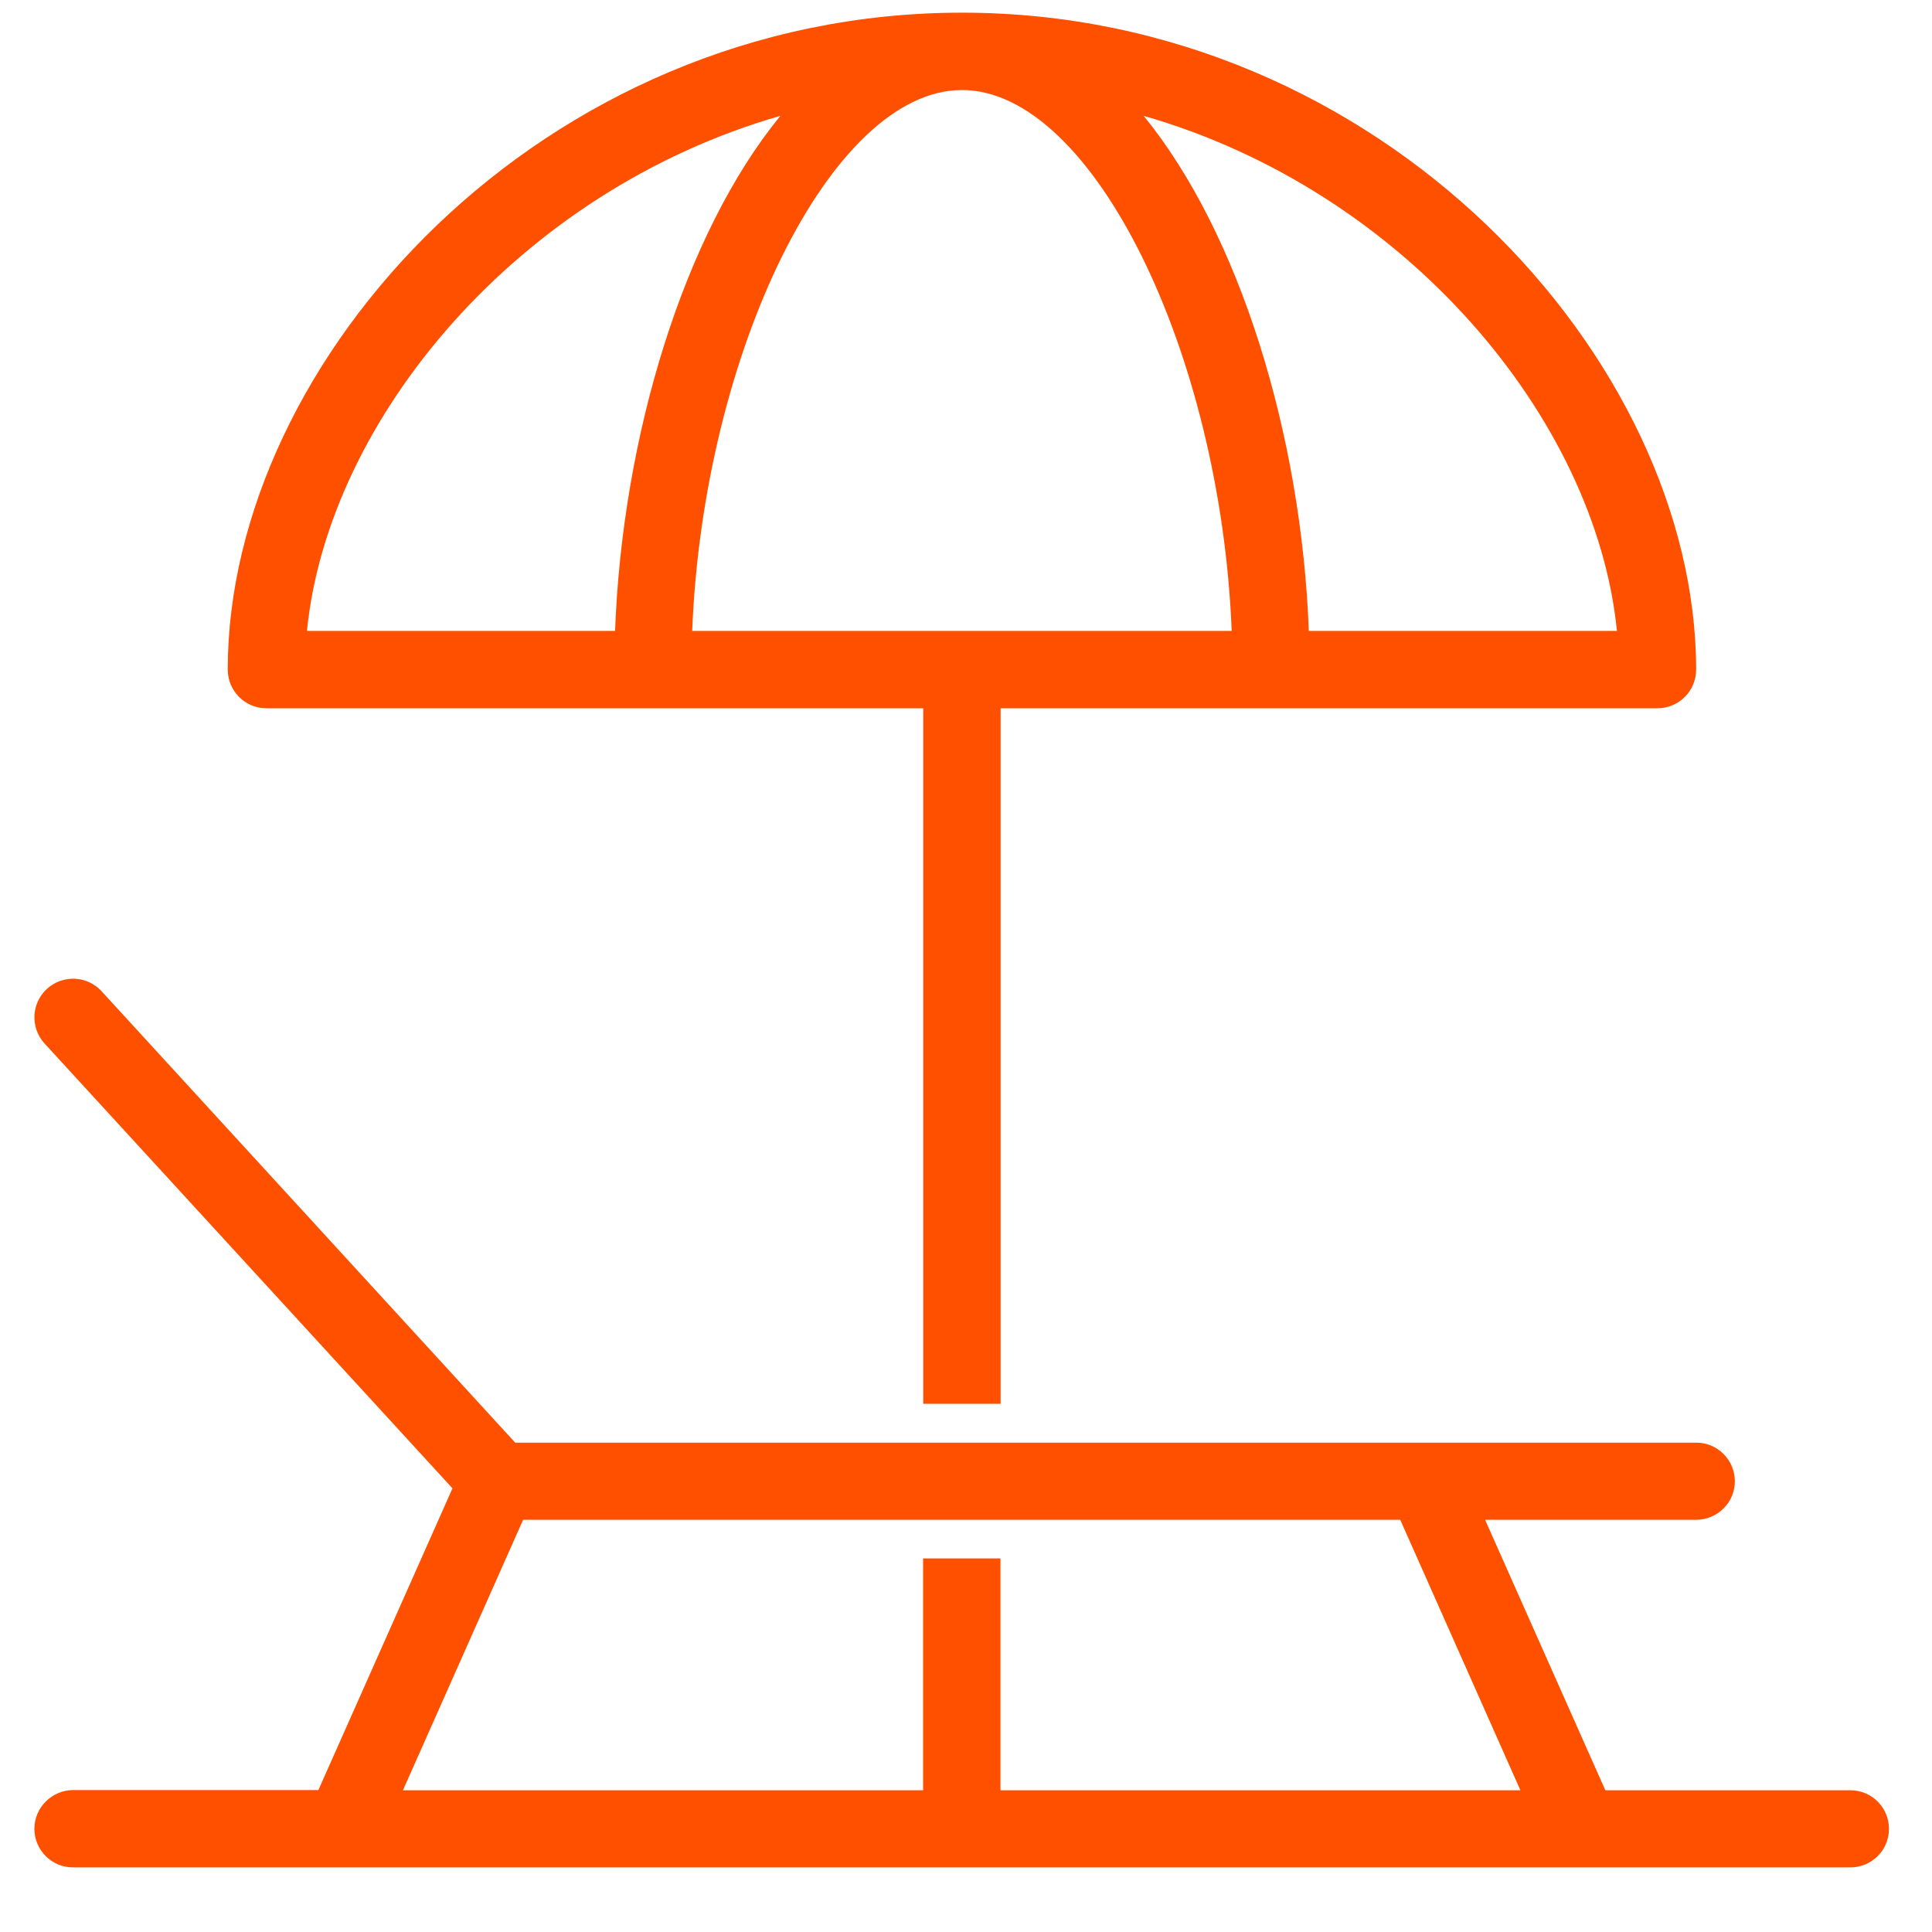 <svg width="25" height="25" viewBox="0 0 25 25" fill="none" xmlns="http://www.w3.org/2000/svg">
<path d="M23.947 23.166H20.773L19.217 19.666H21.948C22.224 19.666 22.449 19.443 22.449 19.168C22.449 18.893 22.226 18.668 21.951 18.668H6.667L1.314 12.826C1.128 12.623 0.811 12.61 0.607 12.796C0.404 12.983 0.391 13.299 0.575 13.501L5.855 19.259L4.12 23.163H0.946C0.67 23.166 0.445 23.389 0.445 23.664C0.445 23.939 0.668 24.164 0.943 24.164H23.945C24.22 24.164 24.445 23.939 24.443 23.664C24.443 23.389 24.22 23.166 23.945 23.166H23.947ZM12.946 23.166V20.166H11.945V23.166H5.214L6.769 19.666H18.119L19.674 23.166H12.943H12.946ZM3.447 9.165H11.947V18.165H12.948V9.165H21.448C21.723 9.165 21.948 8.942 21.948 8.664C21.946 4.653 17.885 0.164 12.448 0.164C7.01 0.164 2.947 4.653 2.947 8.664C2.947 8.94 3.17 9.165 3.447 9.165ZM20.923 8.164H16.936C16.841 5.638 16.045 3.025 14.799 1.499C18.189 2.472 20.65 5.422 20.923 8.164ZM12.448 1.165C14.137 1.165 15.795 4.56 15.938 8.164H8.957C9.1 4.557 10.758 1.165 12.448 1.165ZM10.098 1.499C8.852 3.022 8.054 5.638 7.959 8.164H3.972C4.245 5.422 6.708 2.472 10.098 1.499Z" fill="#FF5000"/>
</svg>
